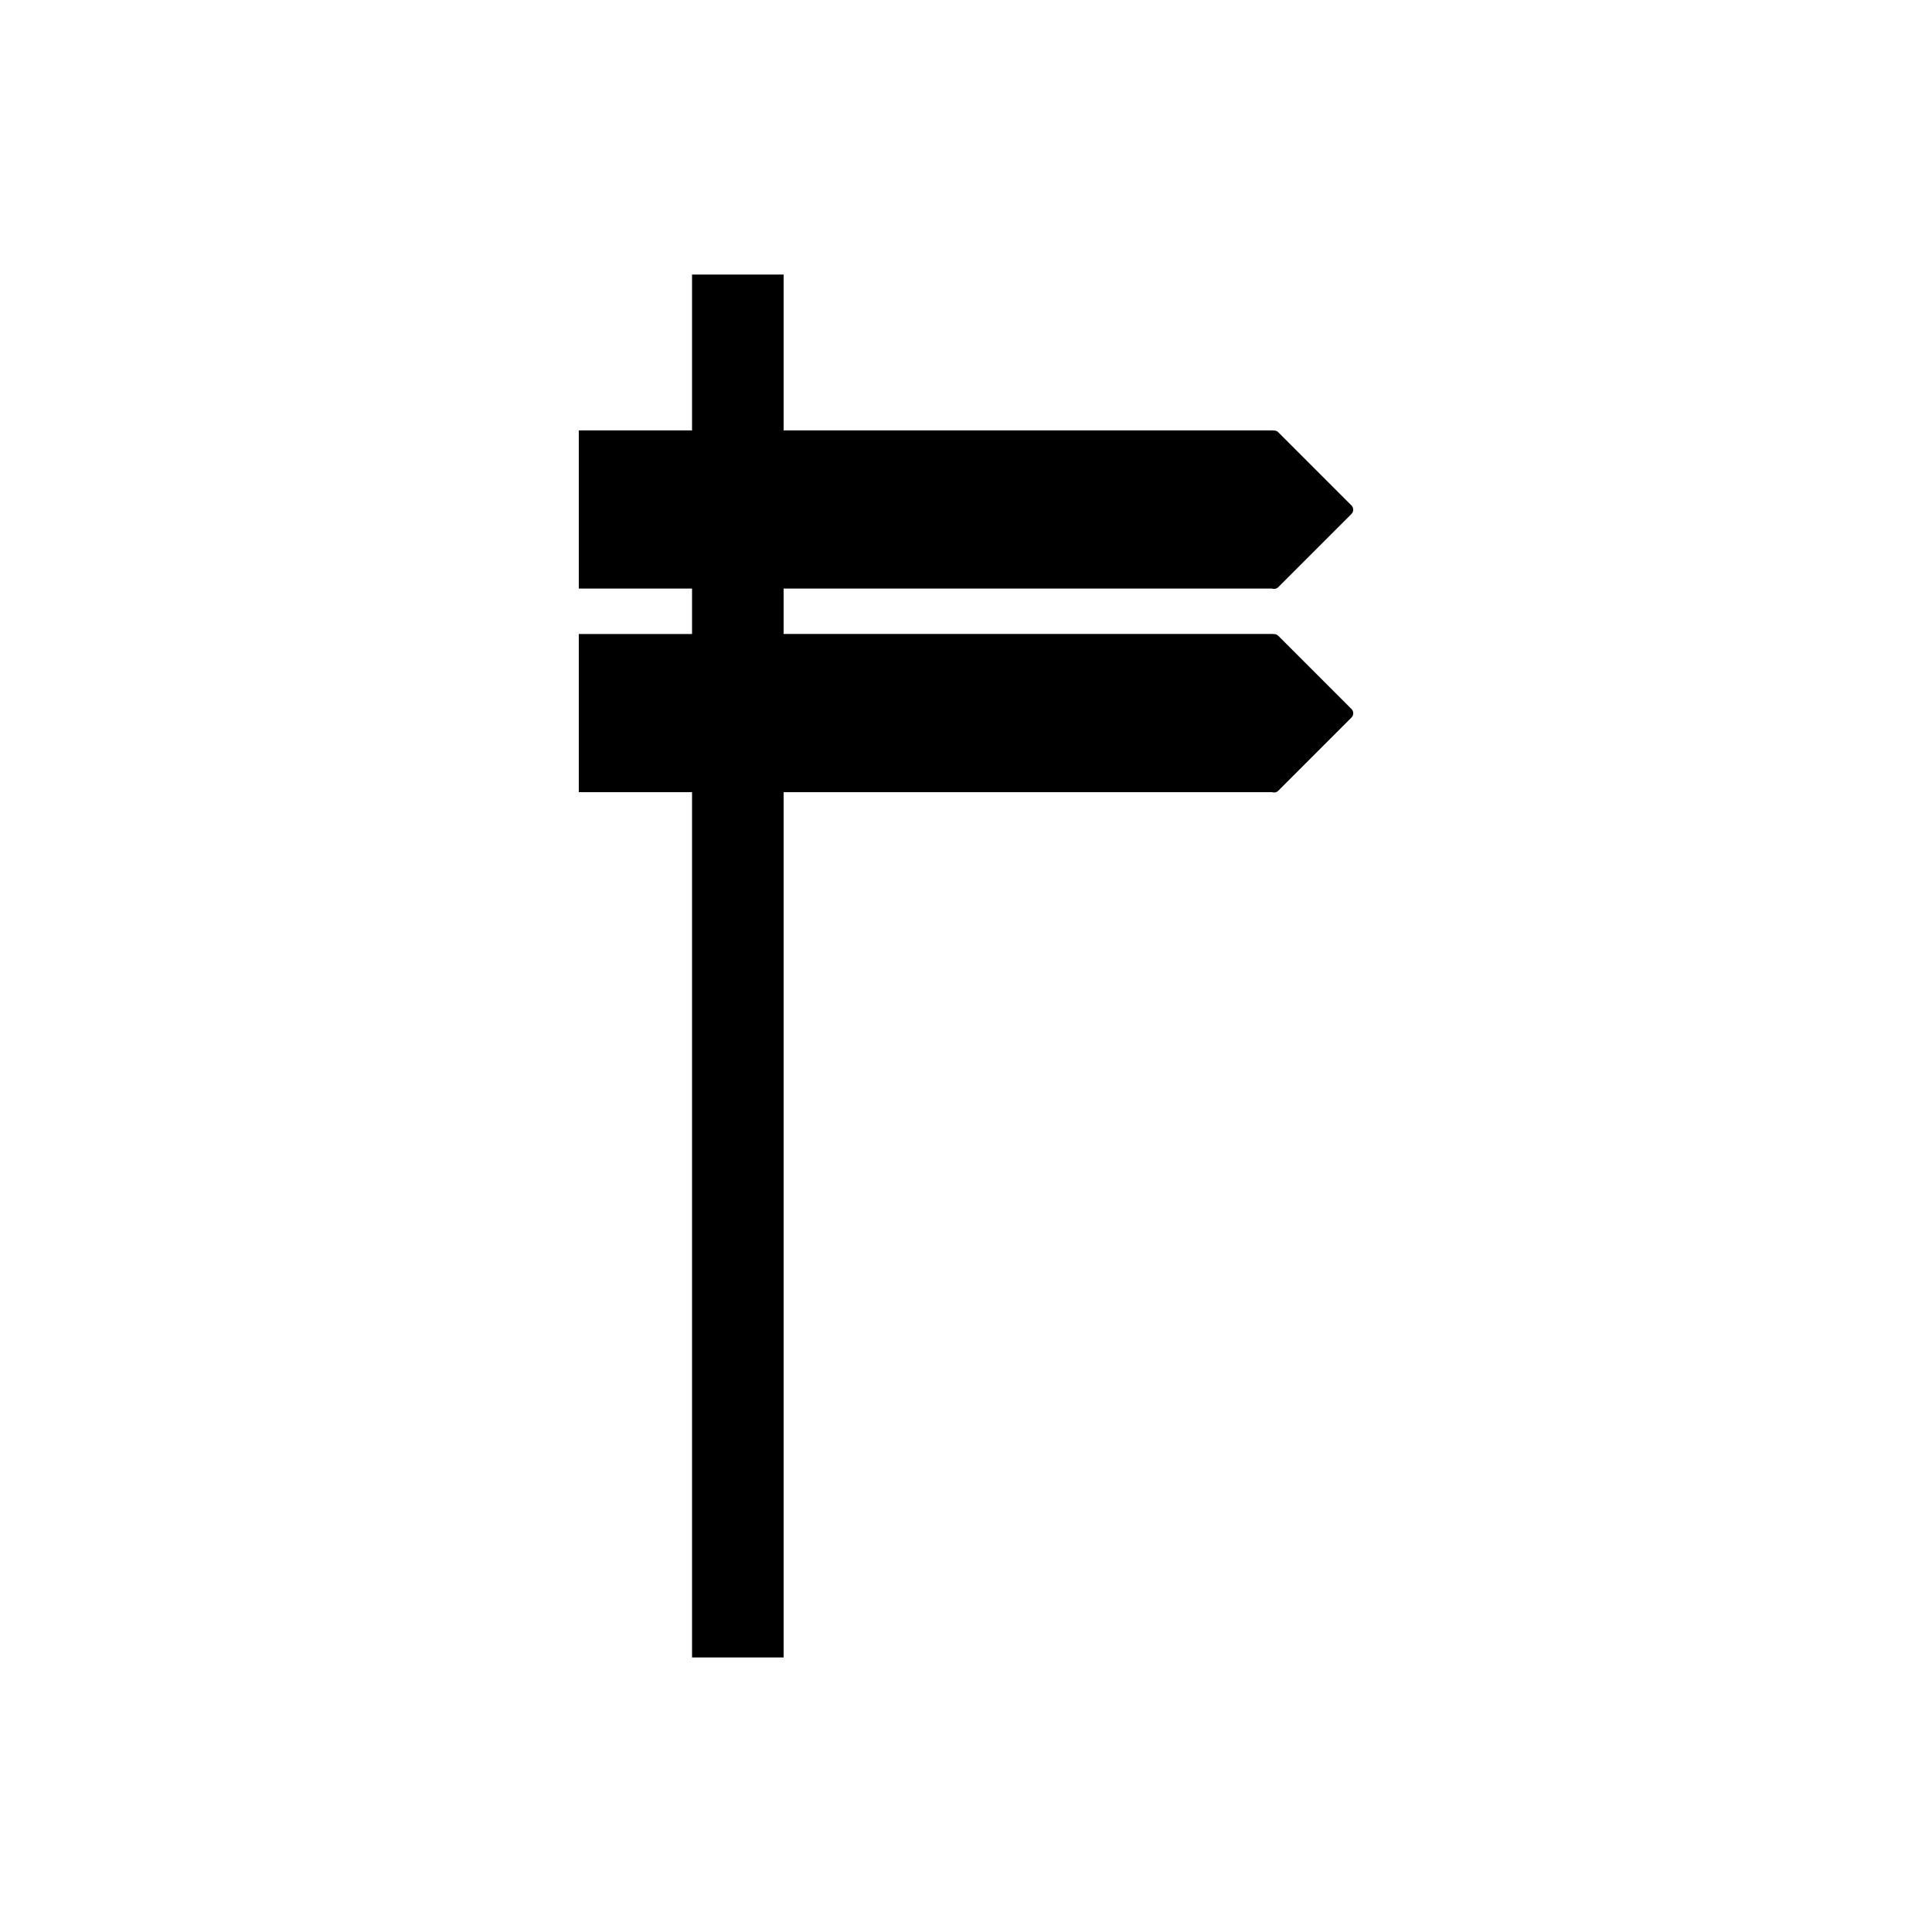 <?xml version="1.0" encoding="UTF-8"?>
<!-- Uploaded to: SVG Repo, www.svgrepo.com, Generator: SVG Repo Mixer Tools -->
<svg fill="#000000" width="800px" height="800px" version="1.1" viewBox="144 144 512 512" xmlns="http://www.w3.org/2000/svg">
 <path d="m482.75 312.48c-0.367-0.367-0.855-0.488-1.332-0.43v-0.039h-129.75v-12.031h129.42c0.562 0.195 1.211 0.082 1.656-0.367l19.402-19.402c0.629-0.629 0.629-1.641 0-2.269l-19.402-19.406c-0.367-0.367-0.855-0.488-1.332-0.43v-0.039l-129.74-0.004v-41.309h-24.273v41.309h-30.016v41.918h30.016v12.031h-30.016v41.918h30.016v229.31h24.273v-229.31h129.42c0.562 0.195 1.211 0.082 1.656-0.367l19.402-19.402c0.629-0.629 0.629-1.641 0-2.269z"/>
</svg>